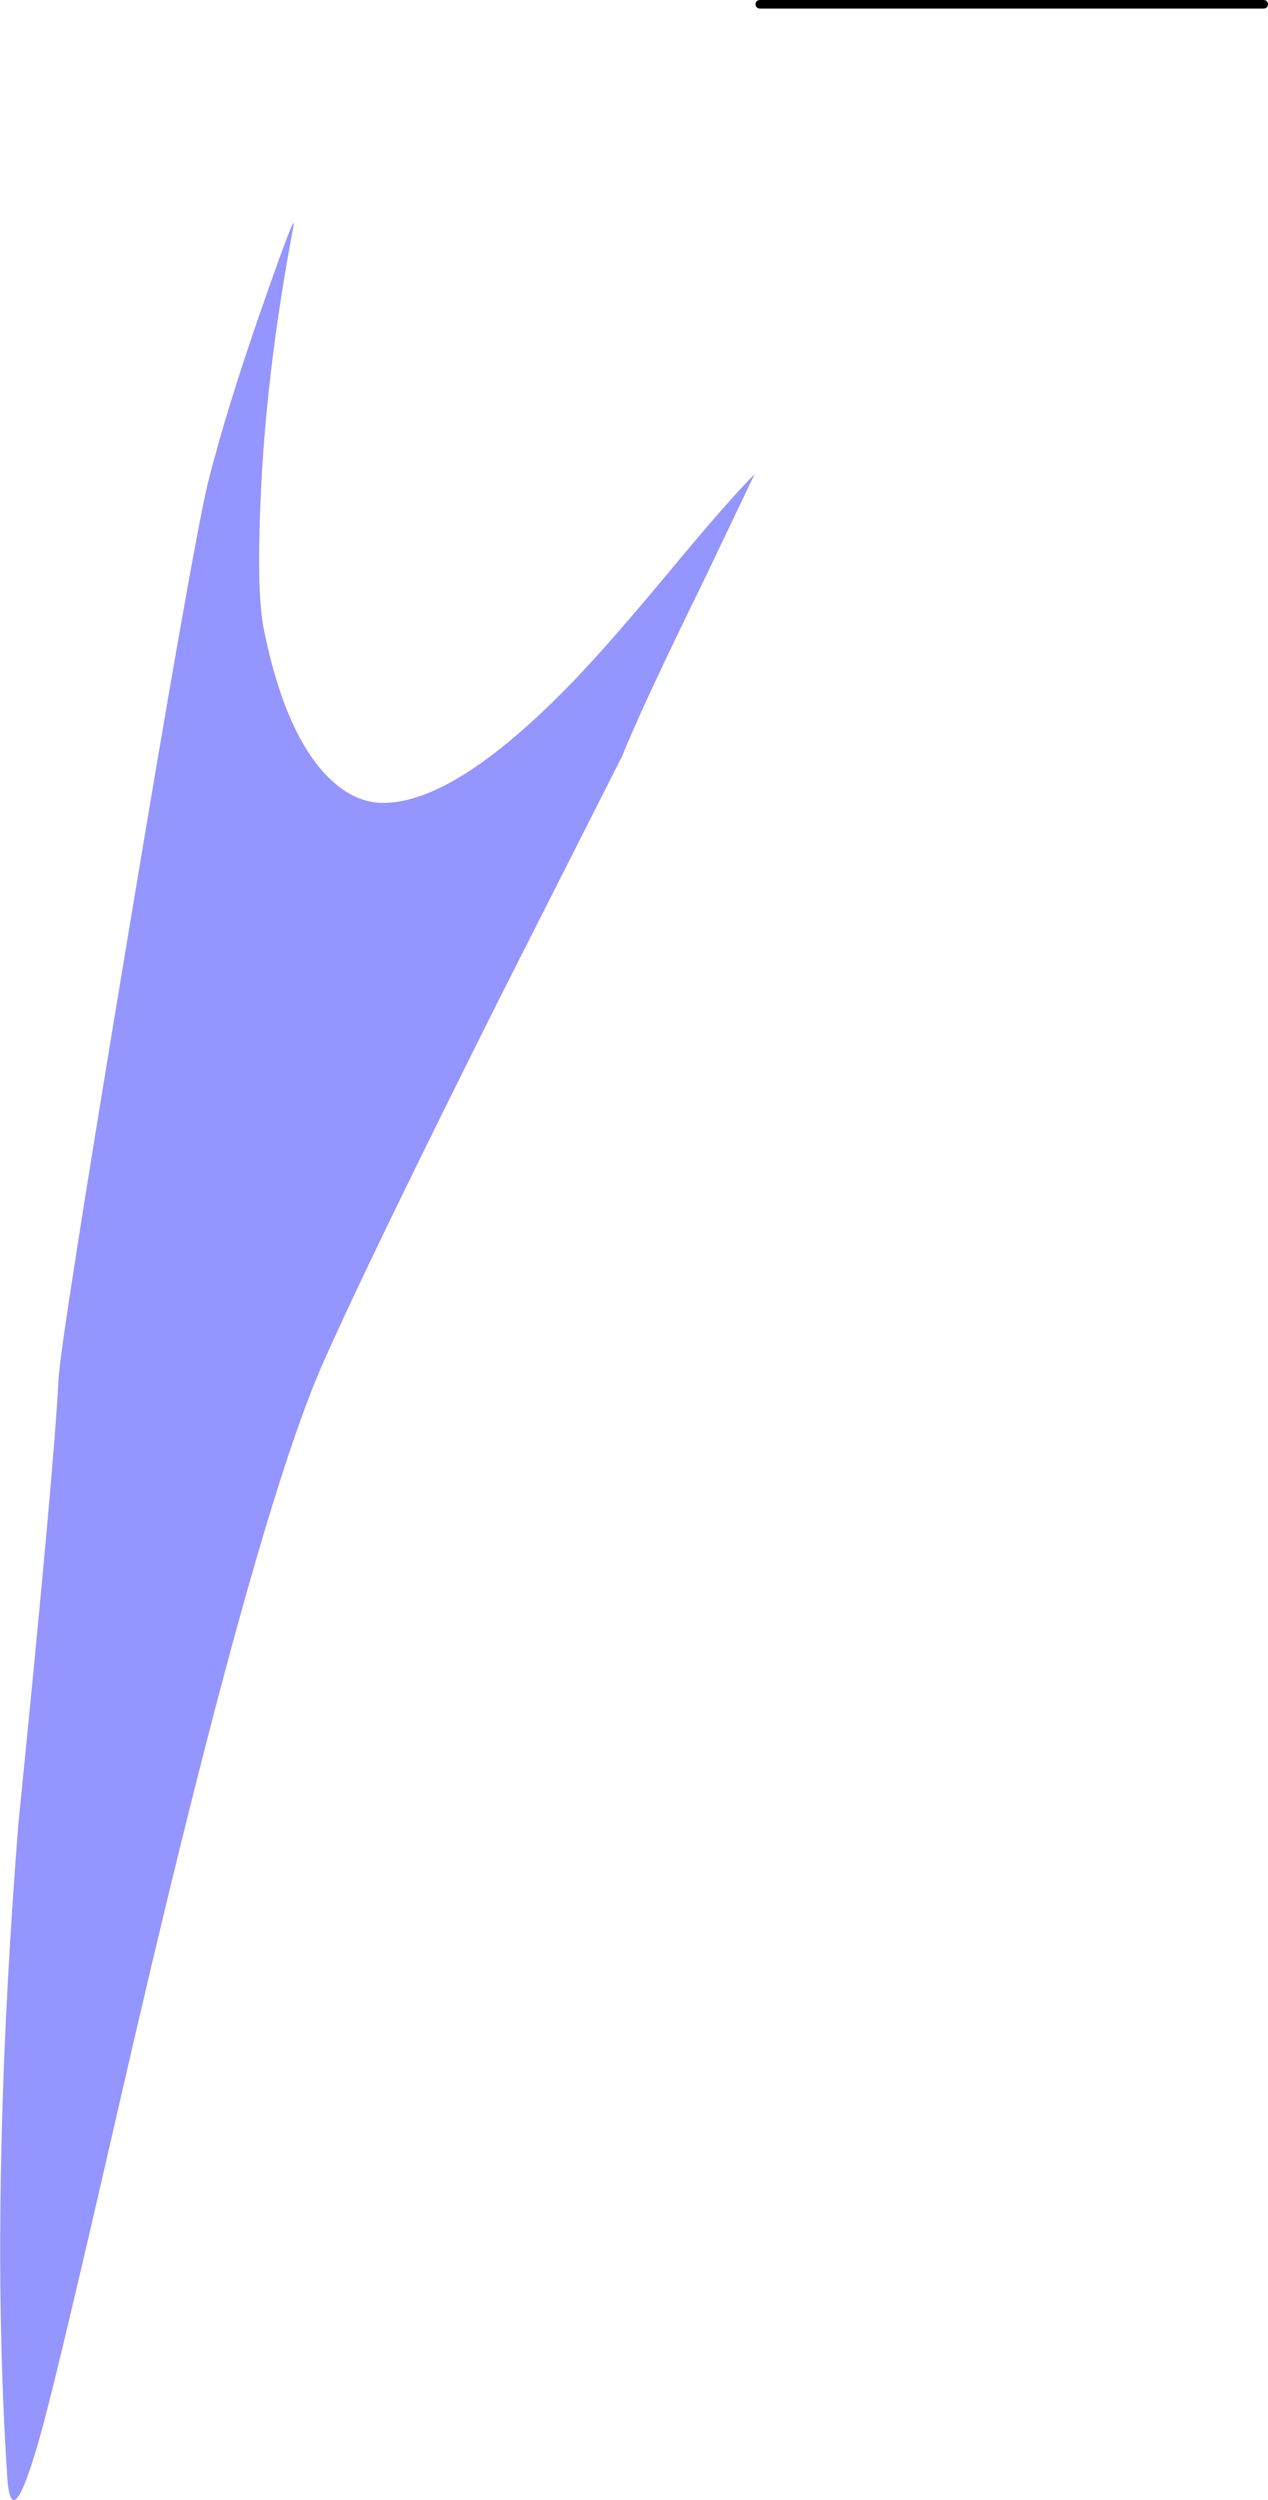 <?xml version="1.0" encoding="UTF-8" standalone="no"?>
<svg xmlns:xlink="http://www.w3.org/1999/xlink" height="292.7px" width="148.45px" xmlns="http://www.w3.org/2000/svg">
  <g transform="matrix(1.0, 0.0, 0.0, 1.0, -140.15, -171.5)">
    <path d="M142.3 385.05 Q146.5 343.25 147.0 333.0 147.2 328.8 154.9 282.45 162.65 235.75 164.5 228.0 166.6 219.6 170.85 207.4 174.95 195.65 174.5 198.0 171.25 215.25 170.65 230.15 170.2 240.8 171.0 245.0 173.4 257.0 178.25 262.15 181.4 265.5 185.0 265.5 193.25 265.5 206.4 252.15 210.75 247.75 218.15 238.85 225.4 230.1 228.5 227.0 L222.55 239.45 Q215.25 254.35 213.0 260.0 L198.75 288.15 Q183.5 318.6 178.0 331.0 169.7 349.7 154.05 418.1 147.2 448.0 145.15 455.6 141.5 469.0 141.0 461.5 138.85 428.9 142.3 385.05" fill="#9595ff" fill-rule="evenodd" stroke="none"/>
    <path d="M229.1 172.0 L288.1 172.0" fill="none" stroke="#000000" stroke-linecap="round" stroke-linejoin="round" stroke-width="1.0"/>
  </g>
</svg>

